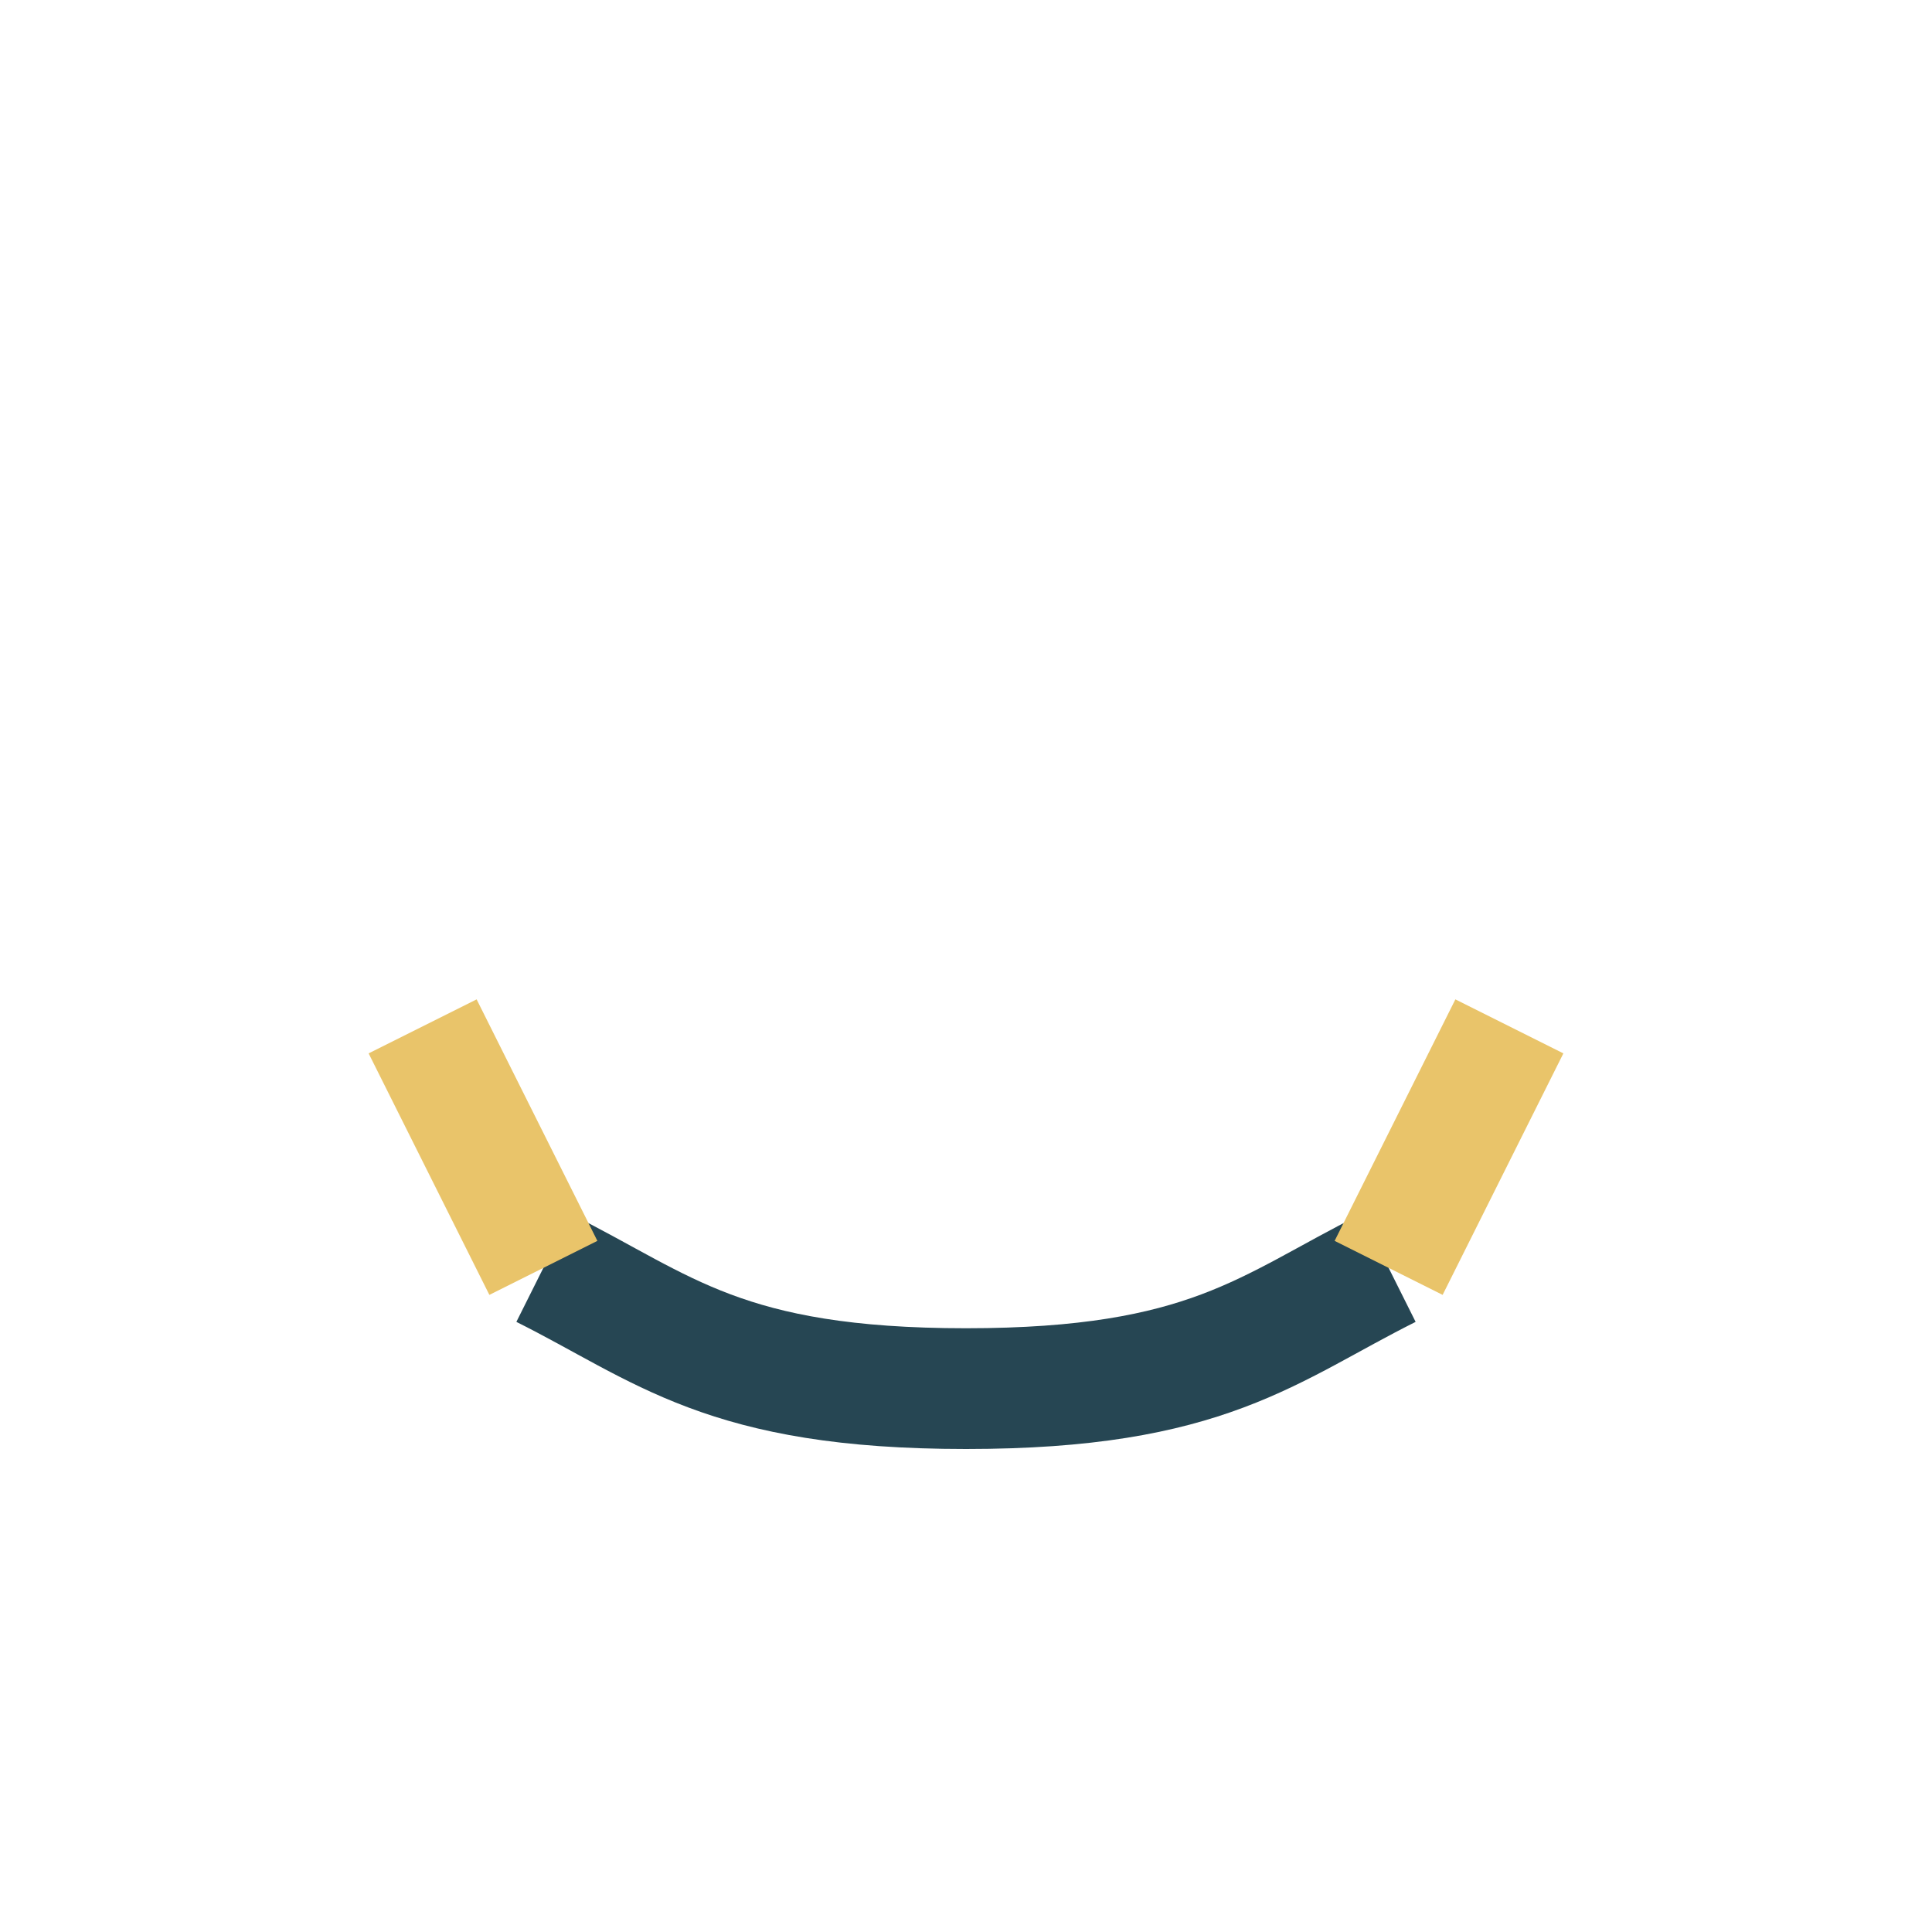 <?xml version="1.0" encoding="UTF-8"?>
<svg xmlns="http://www.w3.org/2000/svg" width="32" height="32" viewBox="0 0 32 32"><path d="M9 21c2 1 3 2 7 2s5-1 7-2" fill="none" stroke="#264653" stroke-width="2"/><path d="M7 17l2 4m16-4l-2 4" stroke="#E9C46A" stroke-width="2"/></svg>